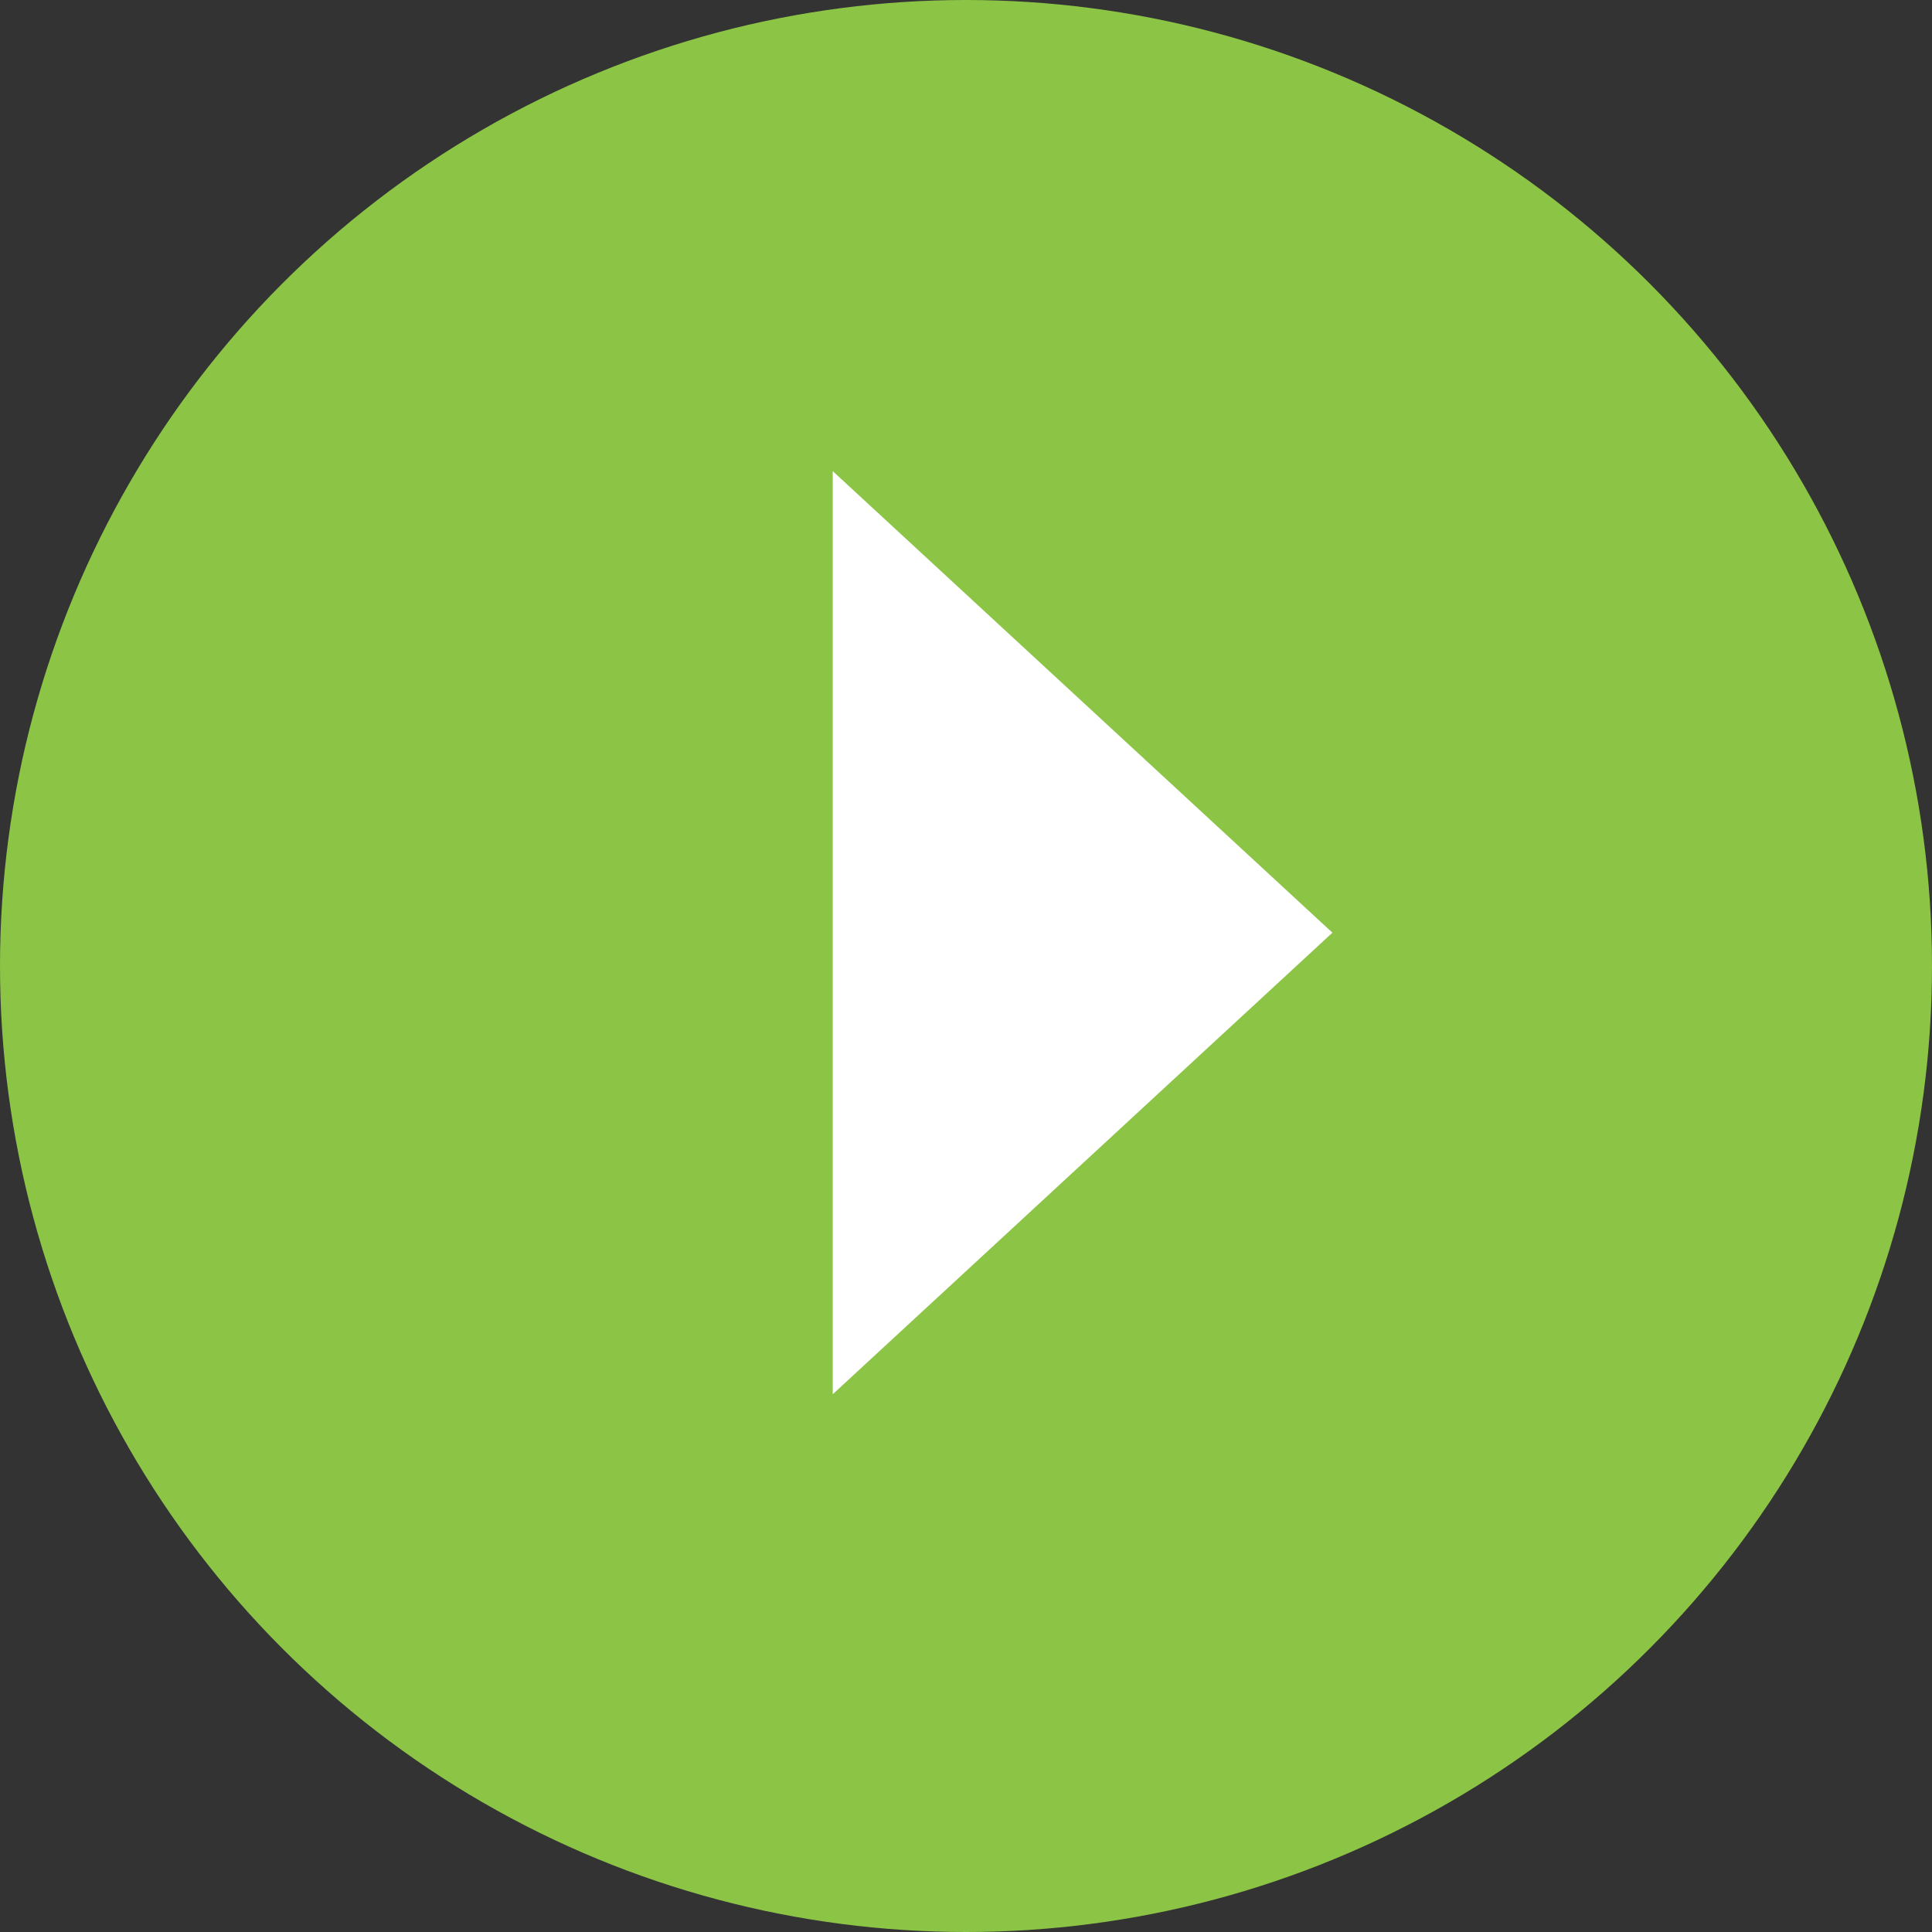 <svg xmlns="http://www.w3.org/2000/svg" width="29" height="29" viewBox="0 0 29 29" fill="none"><rect x="0" y="0" width="29" height="29" fill="#333333" stroke="none"/><circle cx="14.5" cy="14.5" r="14.5" fill="#8CC446"></circle><path d="M20 14L12.5 20.928L12.5 7.072L20 14Z" fill="white"></path></svg>
